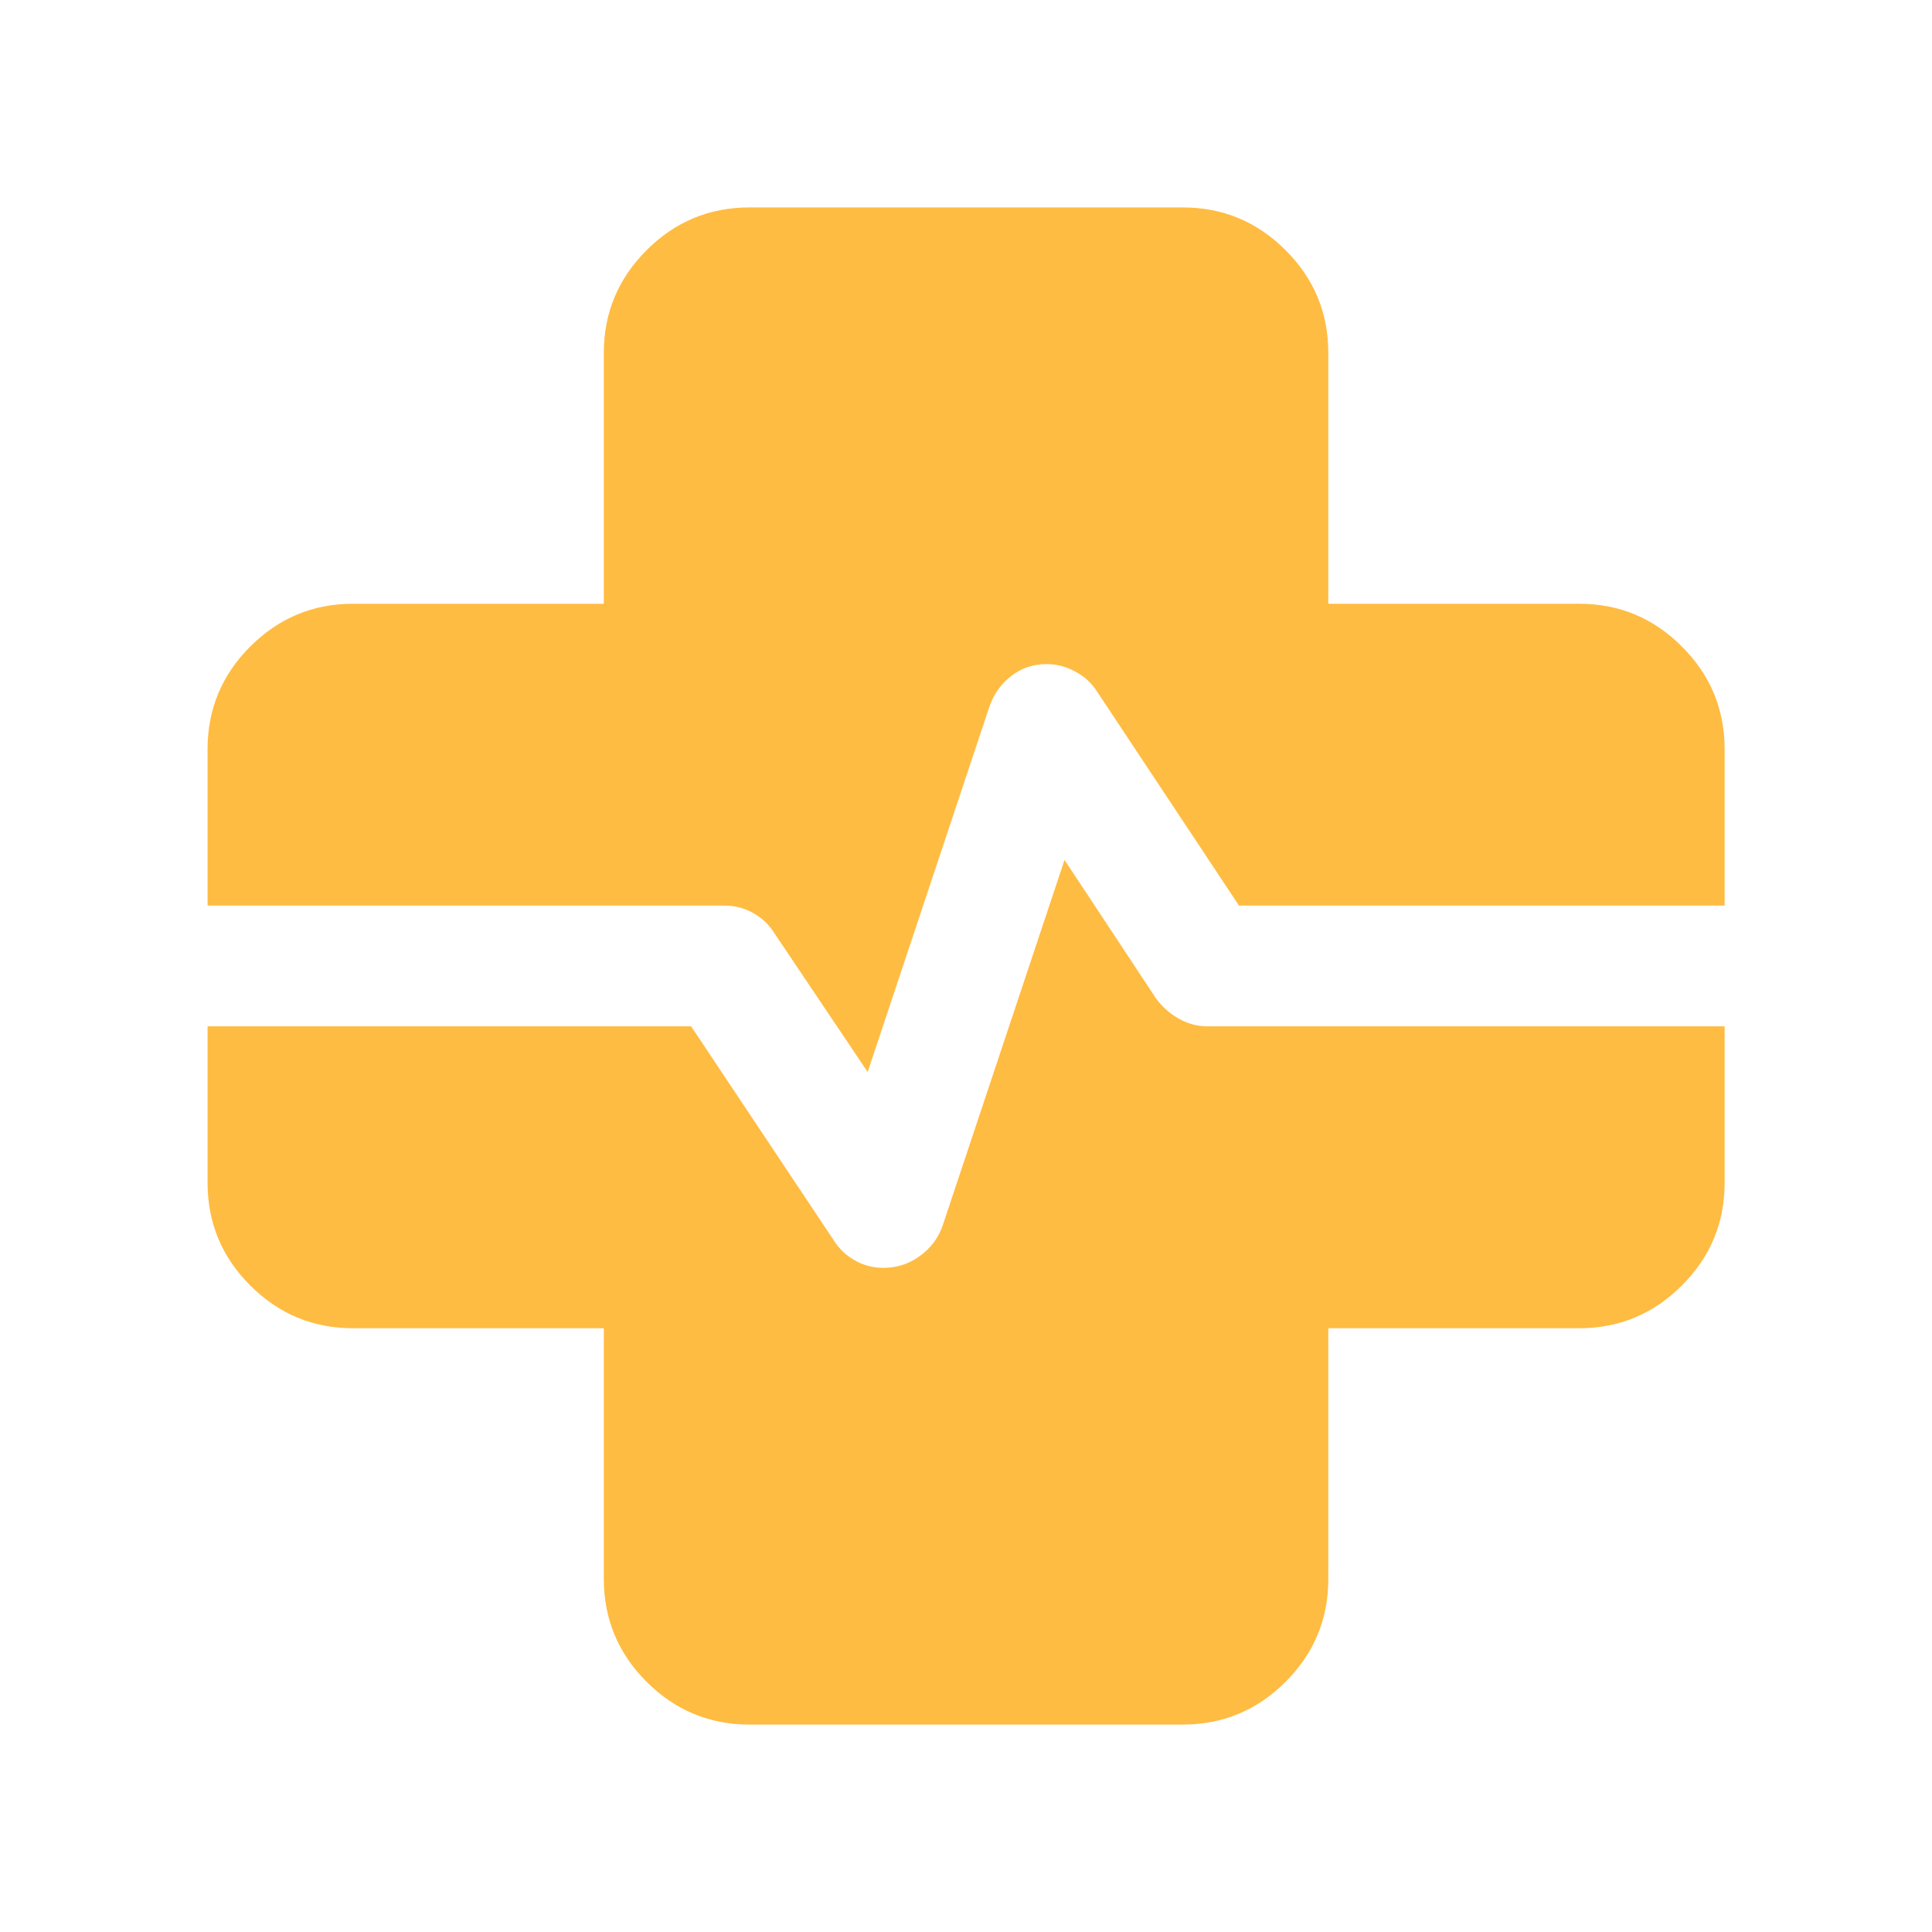 <svg width="30" height="30" viewBox="0 0 30 30" fill="none" xmlns="http://www.w3.org/2000/svg">
<path d="M11.636 26.779C11.015 26.779 10.483 26.557 10.04 26.115C9.598 25.672 9.376 25.14 9.376 24.519V20.625H5.482C4.861 20.625 4.329 20.404 3.886 19.961C3.444 19.519 3.223 18.987 3.223 18.365V15.937H10.732L12.953 19.269C13.034 19.396 13.141 19.497 13.277 19.573C13.412 19.649 13.56 19.687 13.719 19.687C13.927 19.687 14.115 19.626 14.284 19.503C14.453 19.381 14.571 19.223 14.638 19.029L16.53 13.353L17.953 15.507C18.047 15.635 18.165 15.738 18.305 15.818C18.446 15.898 18.595 15.937 18.751 15.937H26.78V18.365C26.78 18.987 26.559 19.519 26.116 19.961C25.674 20.404 25.142 20.625 24.52 20.625H20.626V24.519C20.626 25.14 20.405 25.672 19.963 26.115C19.52 26.557 18.988 26.779 18.367 26.779H11.636ZM13.473 16.646L12.018 14.481C11.938 14.354 11.83 14.253 11.695 14.177C11.559 14.101 11.412 14.062 11.251 14.062H3.223V11.635C3.223 11.013 3.444 10.481 3.886 10.039C4.329 9.596 4.861 9.375 5.482 9.375H9.376V5.481C9.376 4.859 9.598 4.327 10.04 3.885C10.483 3.442 11.015 3.221 11.636 3.221H18.367C18.988 3.221 19.52 3.442 19.963 3.885C20.405 4.327 20.626 4.859 20.626 5.481V9.375H24.52C25.142 9.375 25.674 9.596 26.116 10.039C26.559 10.481 26.78 11.013 26.78 11.635V14.062H19.239L17.03 10.731C16.951 10.607 16.841 10.506 16.699 10.429C16.557 10.351 16.407 10.312 16.249 10.312C16.044 10.312 15.862 10.374 15.703 10.496C15.545 10.619 15.432 10.777 15.364 10.971L13.473 16.646Z" fill="#FFBC42"/>
</svg>
